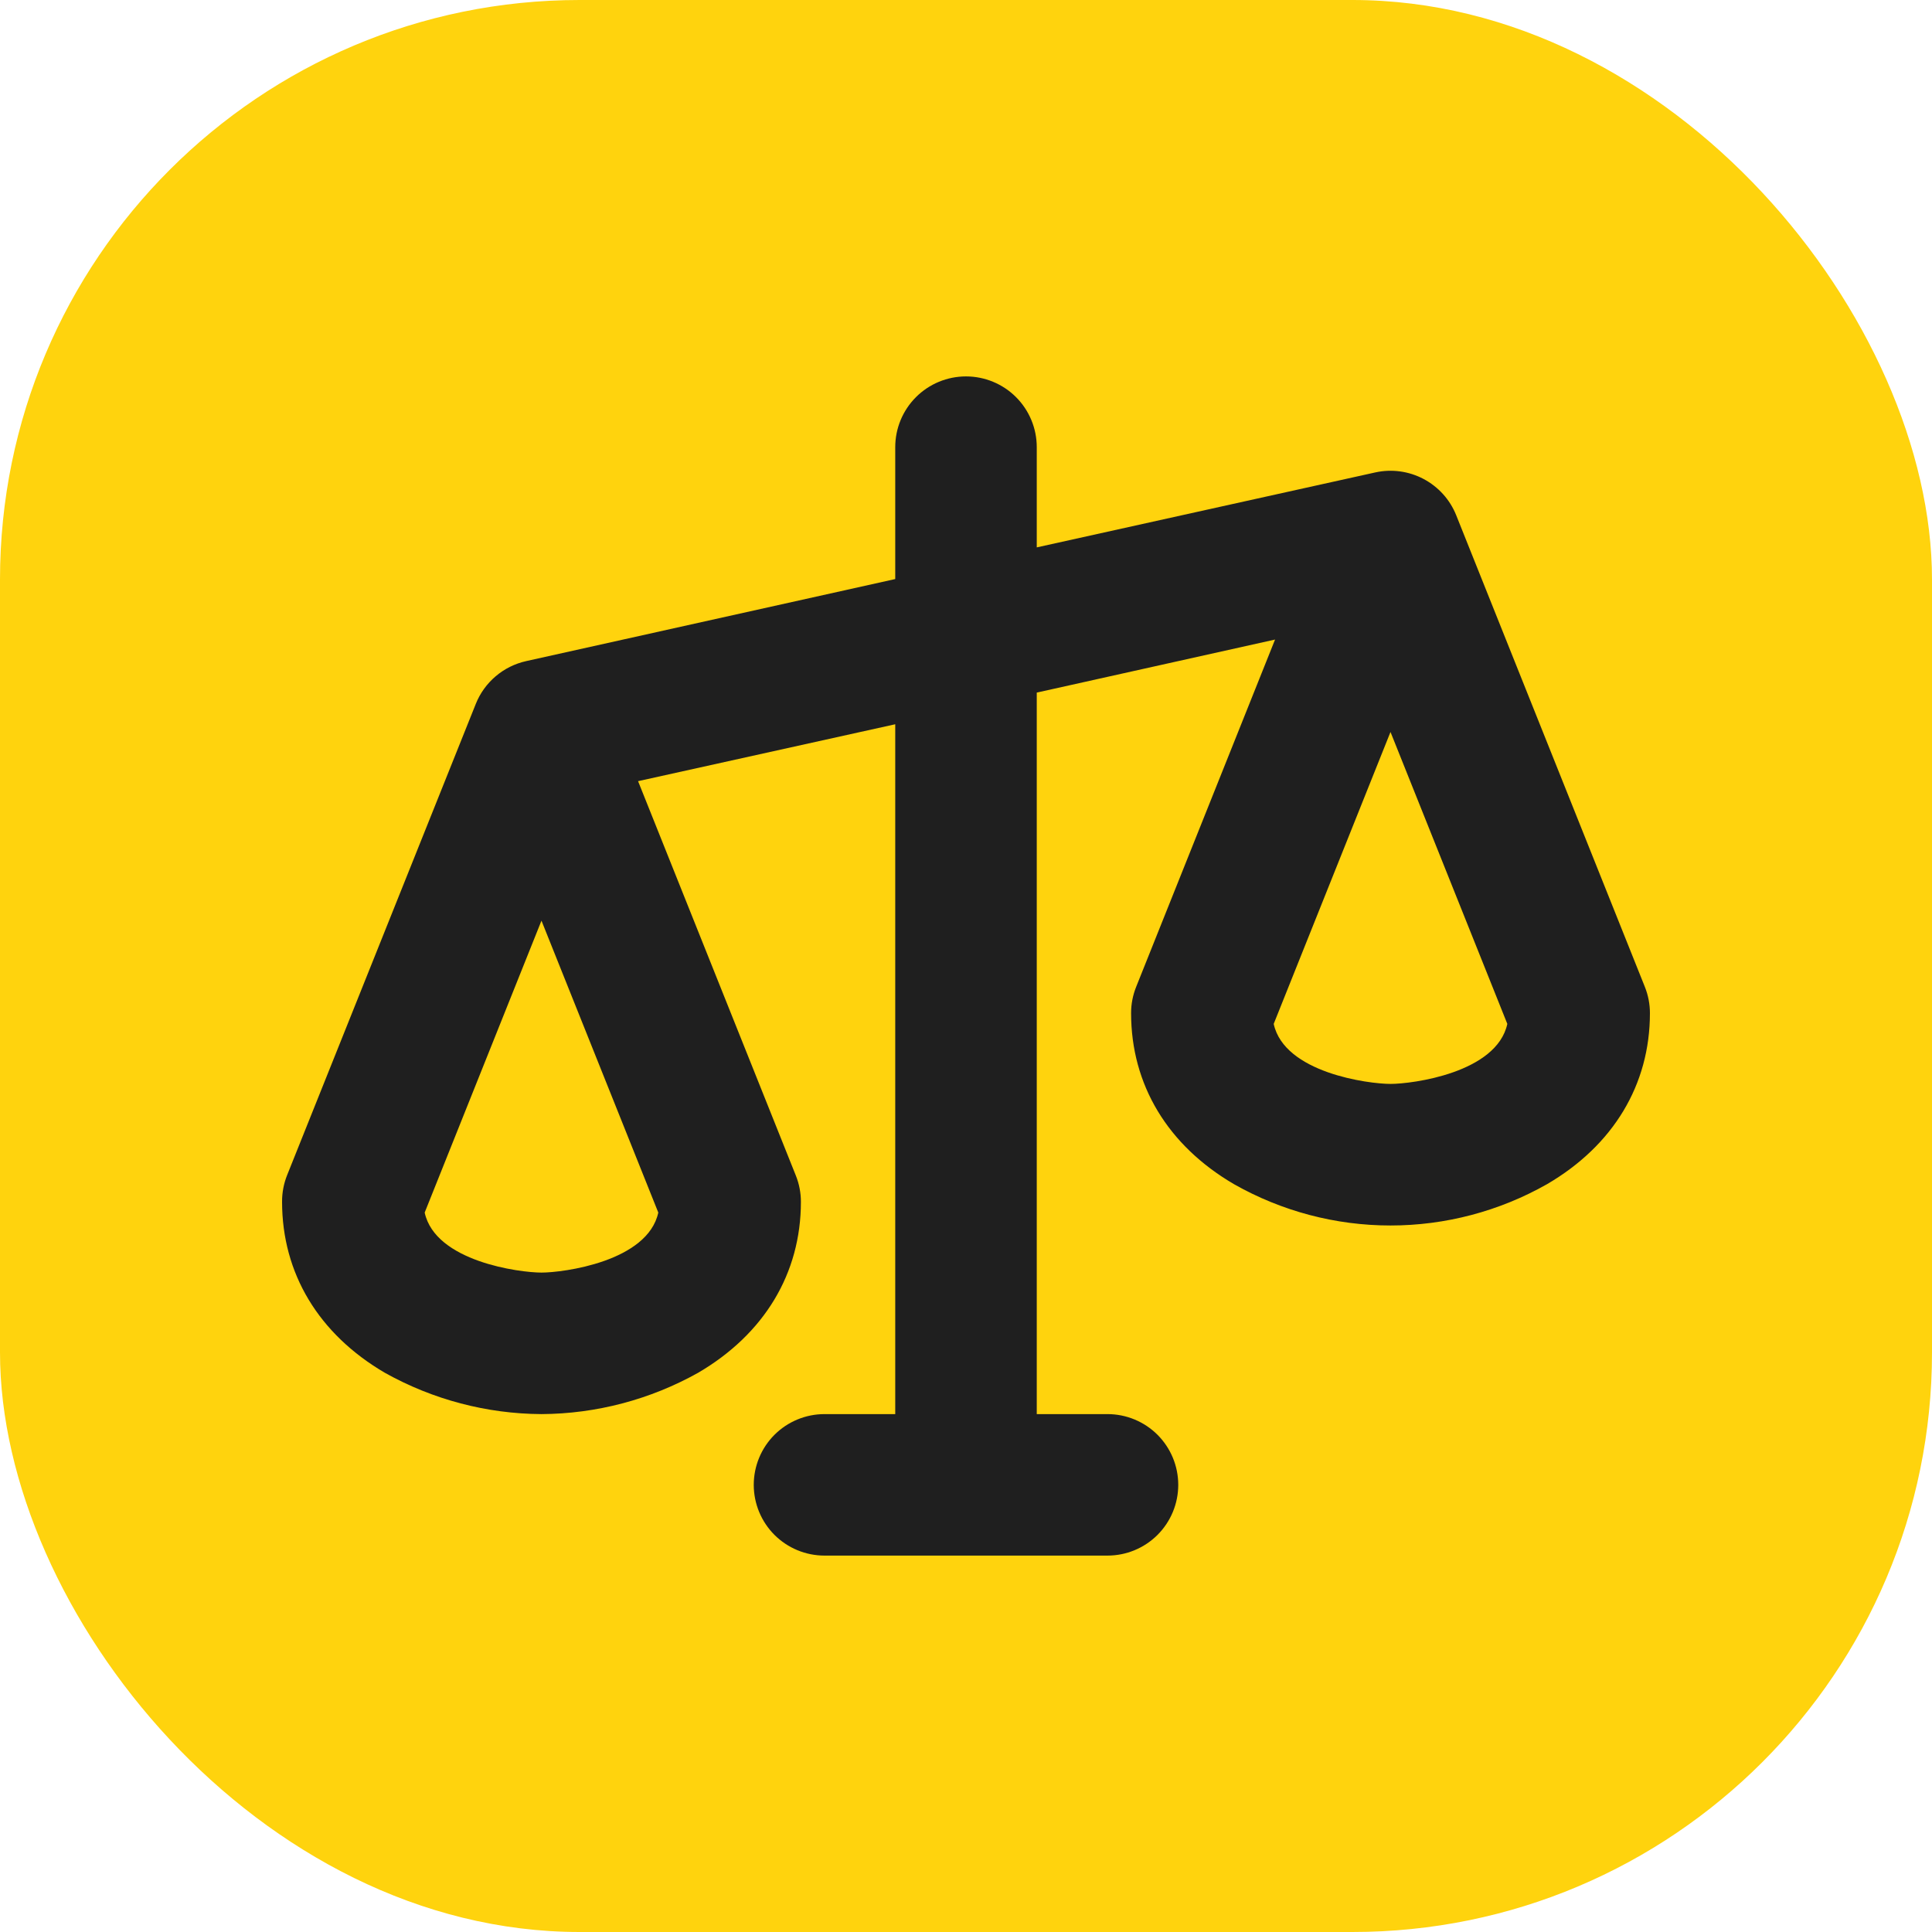 
    <svg
      width="64"
      height="64"
      viewBox="0 0 64 64"
      fill="none"
      xmlns="http://www.w3.org/2000/svg"
      className="w-10 md:w-auto"
    >
      <rect width="64" height="64" rx="19.2" fill="#FFD30D" />
      <path
        d="M54.488 32.691L48.238 17.066C48.032 16.551 47.648 16.126 47.157 15.866C46.666 15.607 46.099 15.53 45.557 15.65L34.344 18.133V14.812C34.344 14.191 34.097 13.595 33.657 13.155C33.218 12.716 32.621 12.469 32 12.469C31.378 12.469 30.782 12.716 30.343 13.155C29.903 13.595 29.656 14.191 29.656 14.812V19.182L17.43 21.9C17.057 21.983 16.711 22.155 16.42 22.402C16.13 22.649 15.903 22.962 15.762 23.316L9.512 38.926C9.399 39.208 9.342 39.509 9.344 39.812C9.344 42.182 10.555 44.193 12.752 45.477C14.337 46.363 16.121 46.834 17.937 46.844C19.754 46.834 21.538 46.363 23.123 45.477C25.32 44.193 26.531 42.182 26.531 39.812C26.531 39.514 26.474 39.218 26.363 38.941L21.137 25.877L29.656 23.992V46.844H27.312C26.691 46.844 26.095 47.091 25.655 47.53C25.216 47.97 24.969 48.566 24.969 49.188C24.969 49.809 25.216 50.405 25.655 50.845C26.095 51.284 26.691 51.531 27.312 51.531H36.687C37.309 51.531 37.905 51.284 38.345 50.845C38.784 50.405 39.031 49.809 39.031 49.188C39.031 48.566 38.784 47.97 38.345 47.53C37.905 47.091 37.309 46.844 36.687 46.844H34.344V22.943L42.238 21.186L37.637 32.69C37.526 32.967 37.468 33.263 37.469 33.562C37.469 35.932 38.68 37.943 40.877 39.227C42.458 40.124 44.245 40.596 46.062 40.596C47.88 40.596 49.667 40.124 51.248 39.227C53.445 37.943 54.656 35.932 54.656 33.562C54.656 33.264 54.599 32.968 54.488 32.691ZM17.937 42.156C17.213 42.156 14.422 41.791 14.068 40.168L17.937 30.498L21.807 40.168C21.453 41.791 18.662 42.156 17.937 42.156ZM46.062 35.906C45.338 35.906 42.547 35.541 42.193 33.918L46.062 24.248L49.932 33.918C49.578 35.541 46.787 35.906 46.062 35.906Z"
        fill="#1F1F1F"
      />
    </svg>

